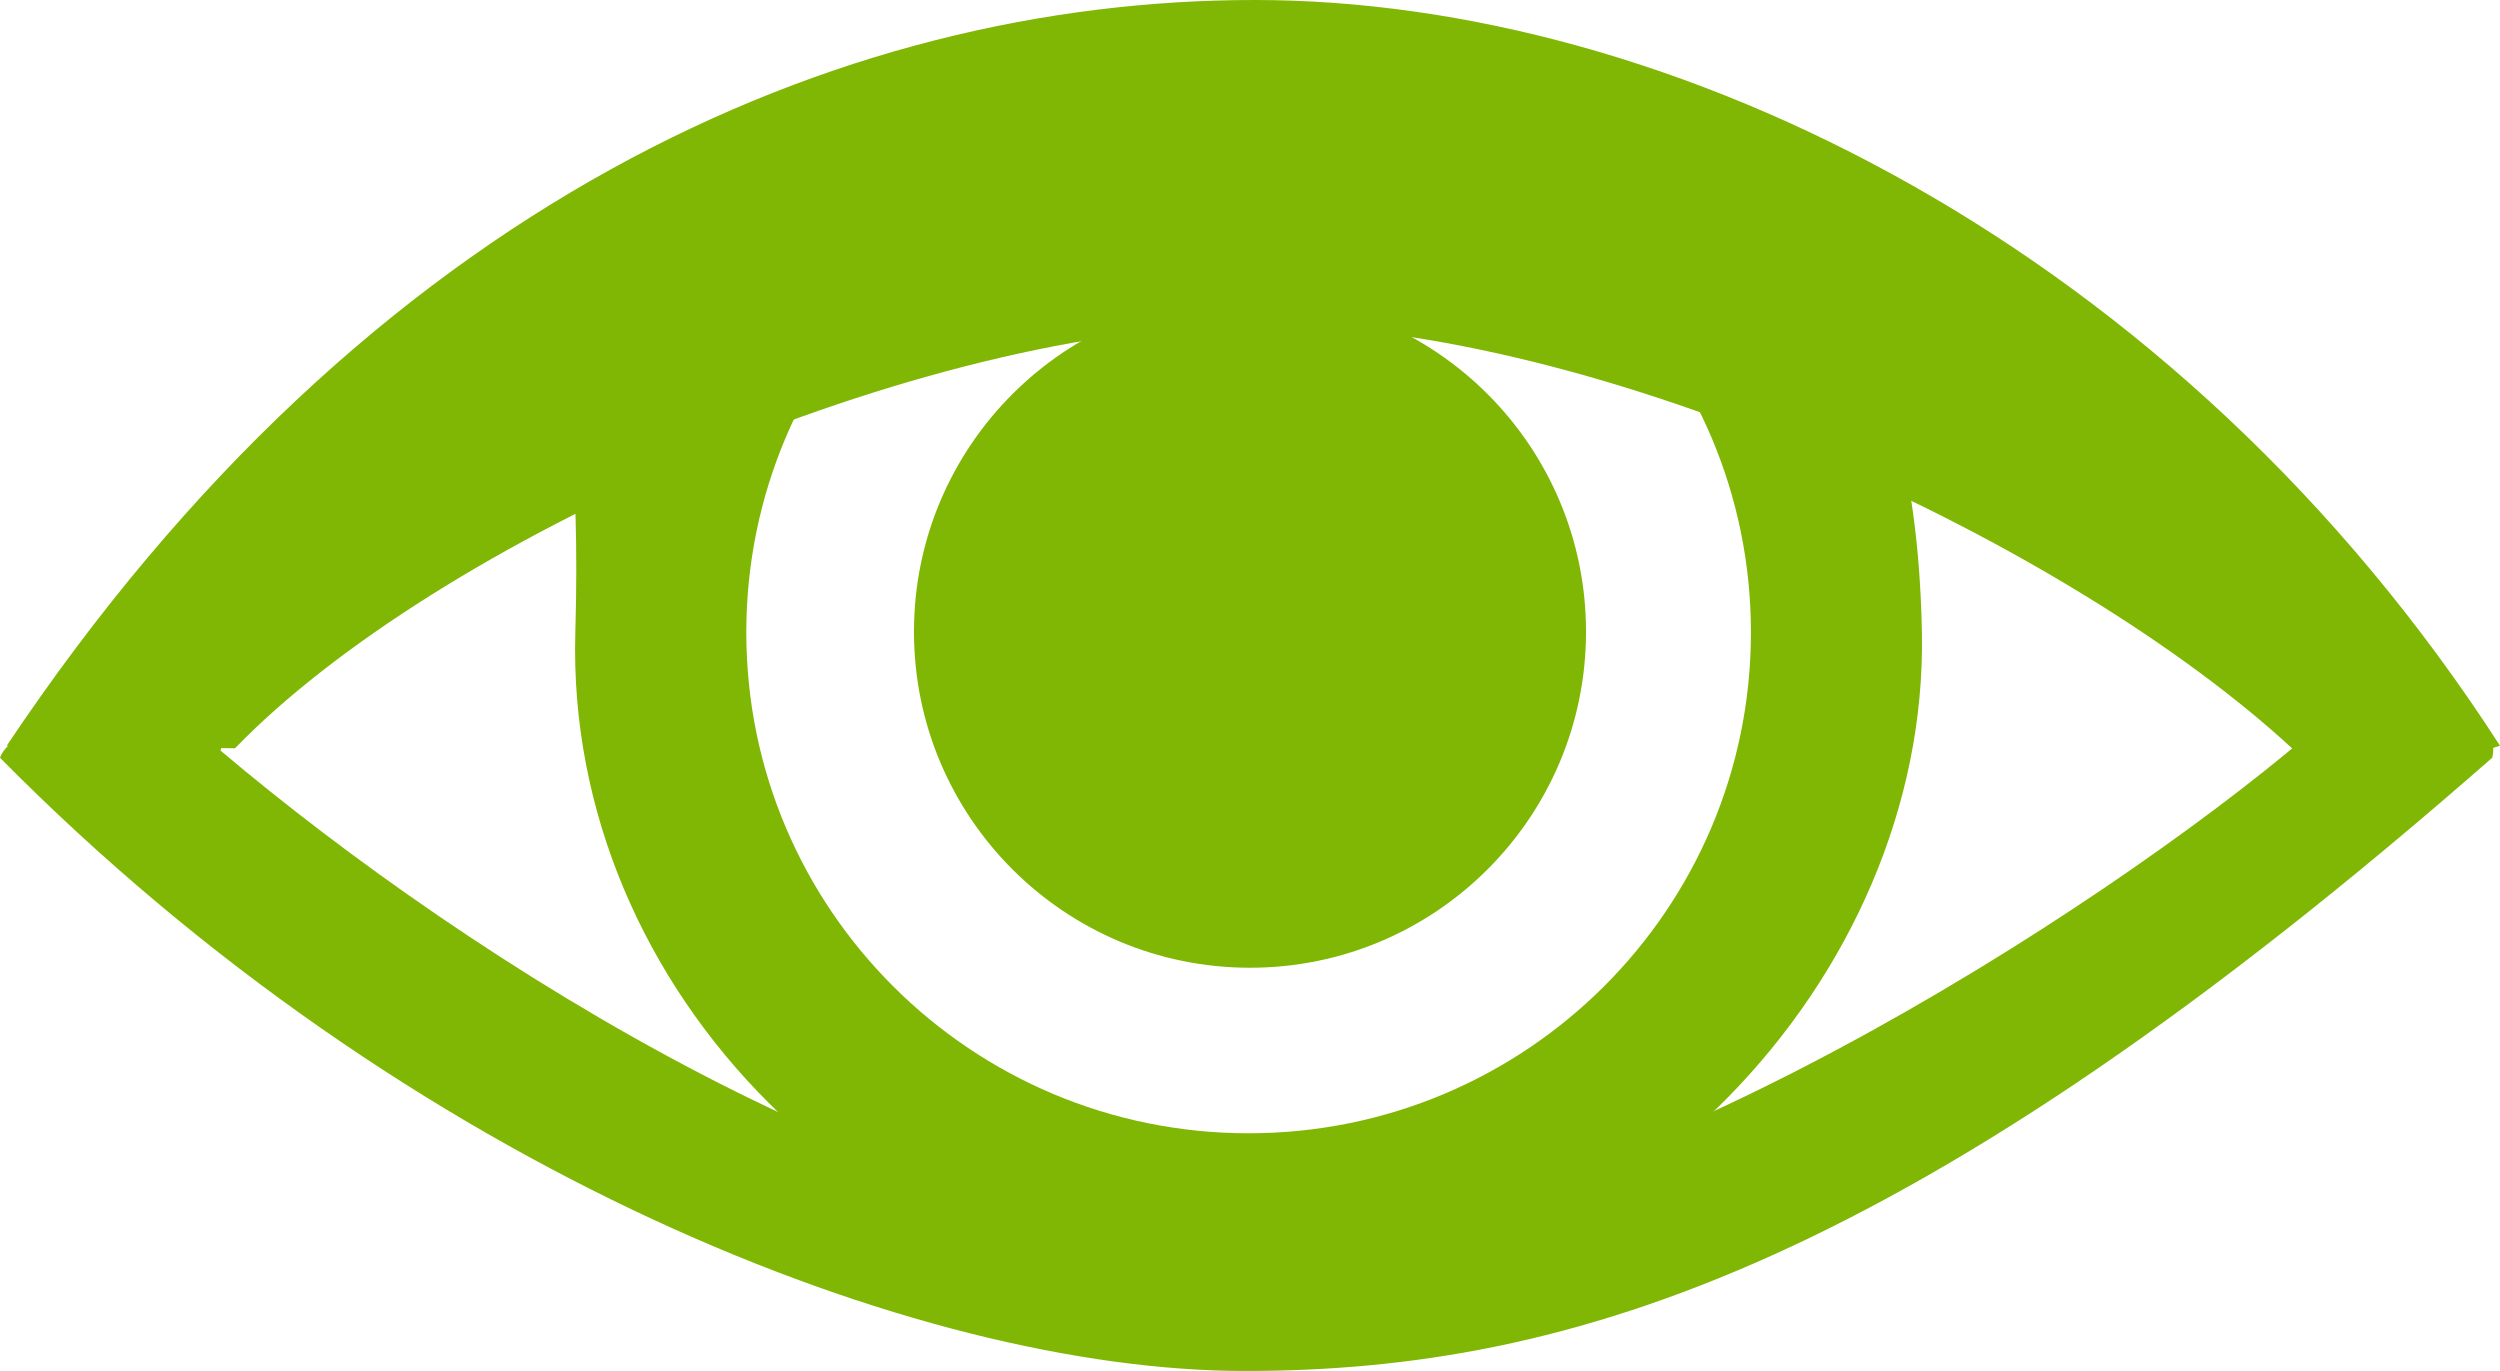 <?xml version="1.0" encoding="UTF-8"?> <svg xmlns="http://www.w3.org/2000/svg" xmlns:xlink="http://www.w3.org/1999/xlink" width="372" height="204" xml:space="preserve" overflow="hidden"> <defs> <clipPath id="clip0"> <rect x="2129" y="796" width="372" height="204"></rect> </clipPath> </defs> <g clip-path="url(#clip0)" transform="translate(-2129 -796)"> <path d="M2265 890C2265 862.386 2287.39 840 2315 840 2342.61 840 2365 862.386 2365 890 2365 917.614 2342.61 940 2315 940 2287.39 940 2265 917.614 2265 890Z" fill="#80B704" fill-rule="evenodd"></path> <path d="M2214.61 890.096C2216.14 836.62 2204.17 852.087 2228.59 839.048 2253 826.009 2330.05 803.355 2361.11 811.863 2392.18 820.371 2413.99 838.507 2414.98 890.096 2415.97 941.685 2370.13 990 2314.8 990 2259.46 990 2213.07 943.572 2214.61 890.096ZM2240.05 890.096C2240.05 931.261 2273.51 964.632 2314.8 964.632 2356.08 964.632 2389.54 931.261 2389.54 890.096 2389.54 848.931 2356.08 815.56 2314.8 815.56 2273.51 815.56 2240.05 848.931 2240.05 890.096Z" fill="#80B704" fill-rule="evenodd"></path> <path d="M2130 906.963C2183.97 826.194 2253.86 796 2315.69 796 2377.52 796 2453.01 832.548 2501 906.963 2485.97 911.933 2480.43 906.083 2470.05 907.341 2437.03 876.895 2367.46 844.311 2316.44 844.311 2265.43 844.311 2193.75 876.581 2163.97 907.341" fill="#80B704" fill-rule="evenodd"></path> <path d="M2499.84 908.752C2413.82 984.167 2362.83 1000 2314.23 1000 2265.63 1000 2189.8 970.321 2129 908.752 2131.58 901.291 2164.65 896.355 2161.82 907.691 2198.98 939.101 2264.06 980.453 2315.74 980.141 2367.42 979.828 2442.15 931.112 2471.92 905.817 2481.23 906.795 2502.04 899.526 2499.84 908.752Z" fill="#80B704" fill-rule="evenodd"></path> <path d="M2279 903.603 2290.23 893C2291.04 906.27 2299.51 909.254 2303 912.809L2294.26 921C2286.55 917.106 2283.26 911.497 2279 903.603Z" fill="#80B704" fill-rule="evenodd"></path> </g> </svg> 